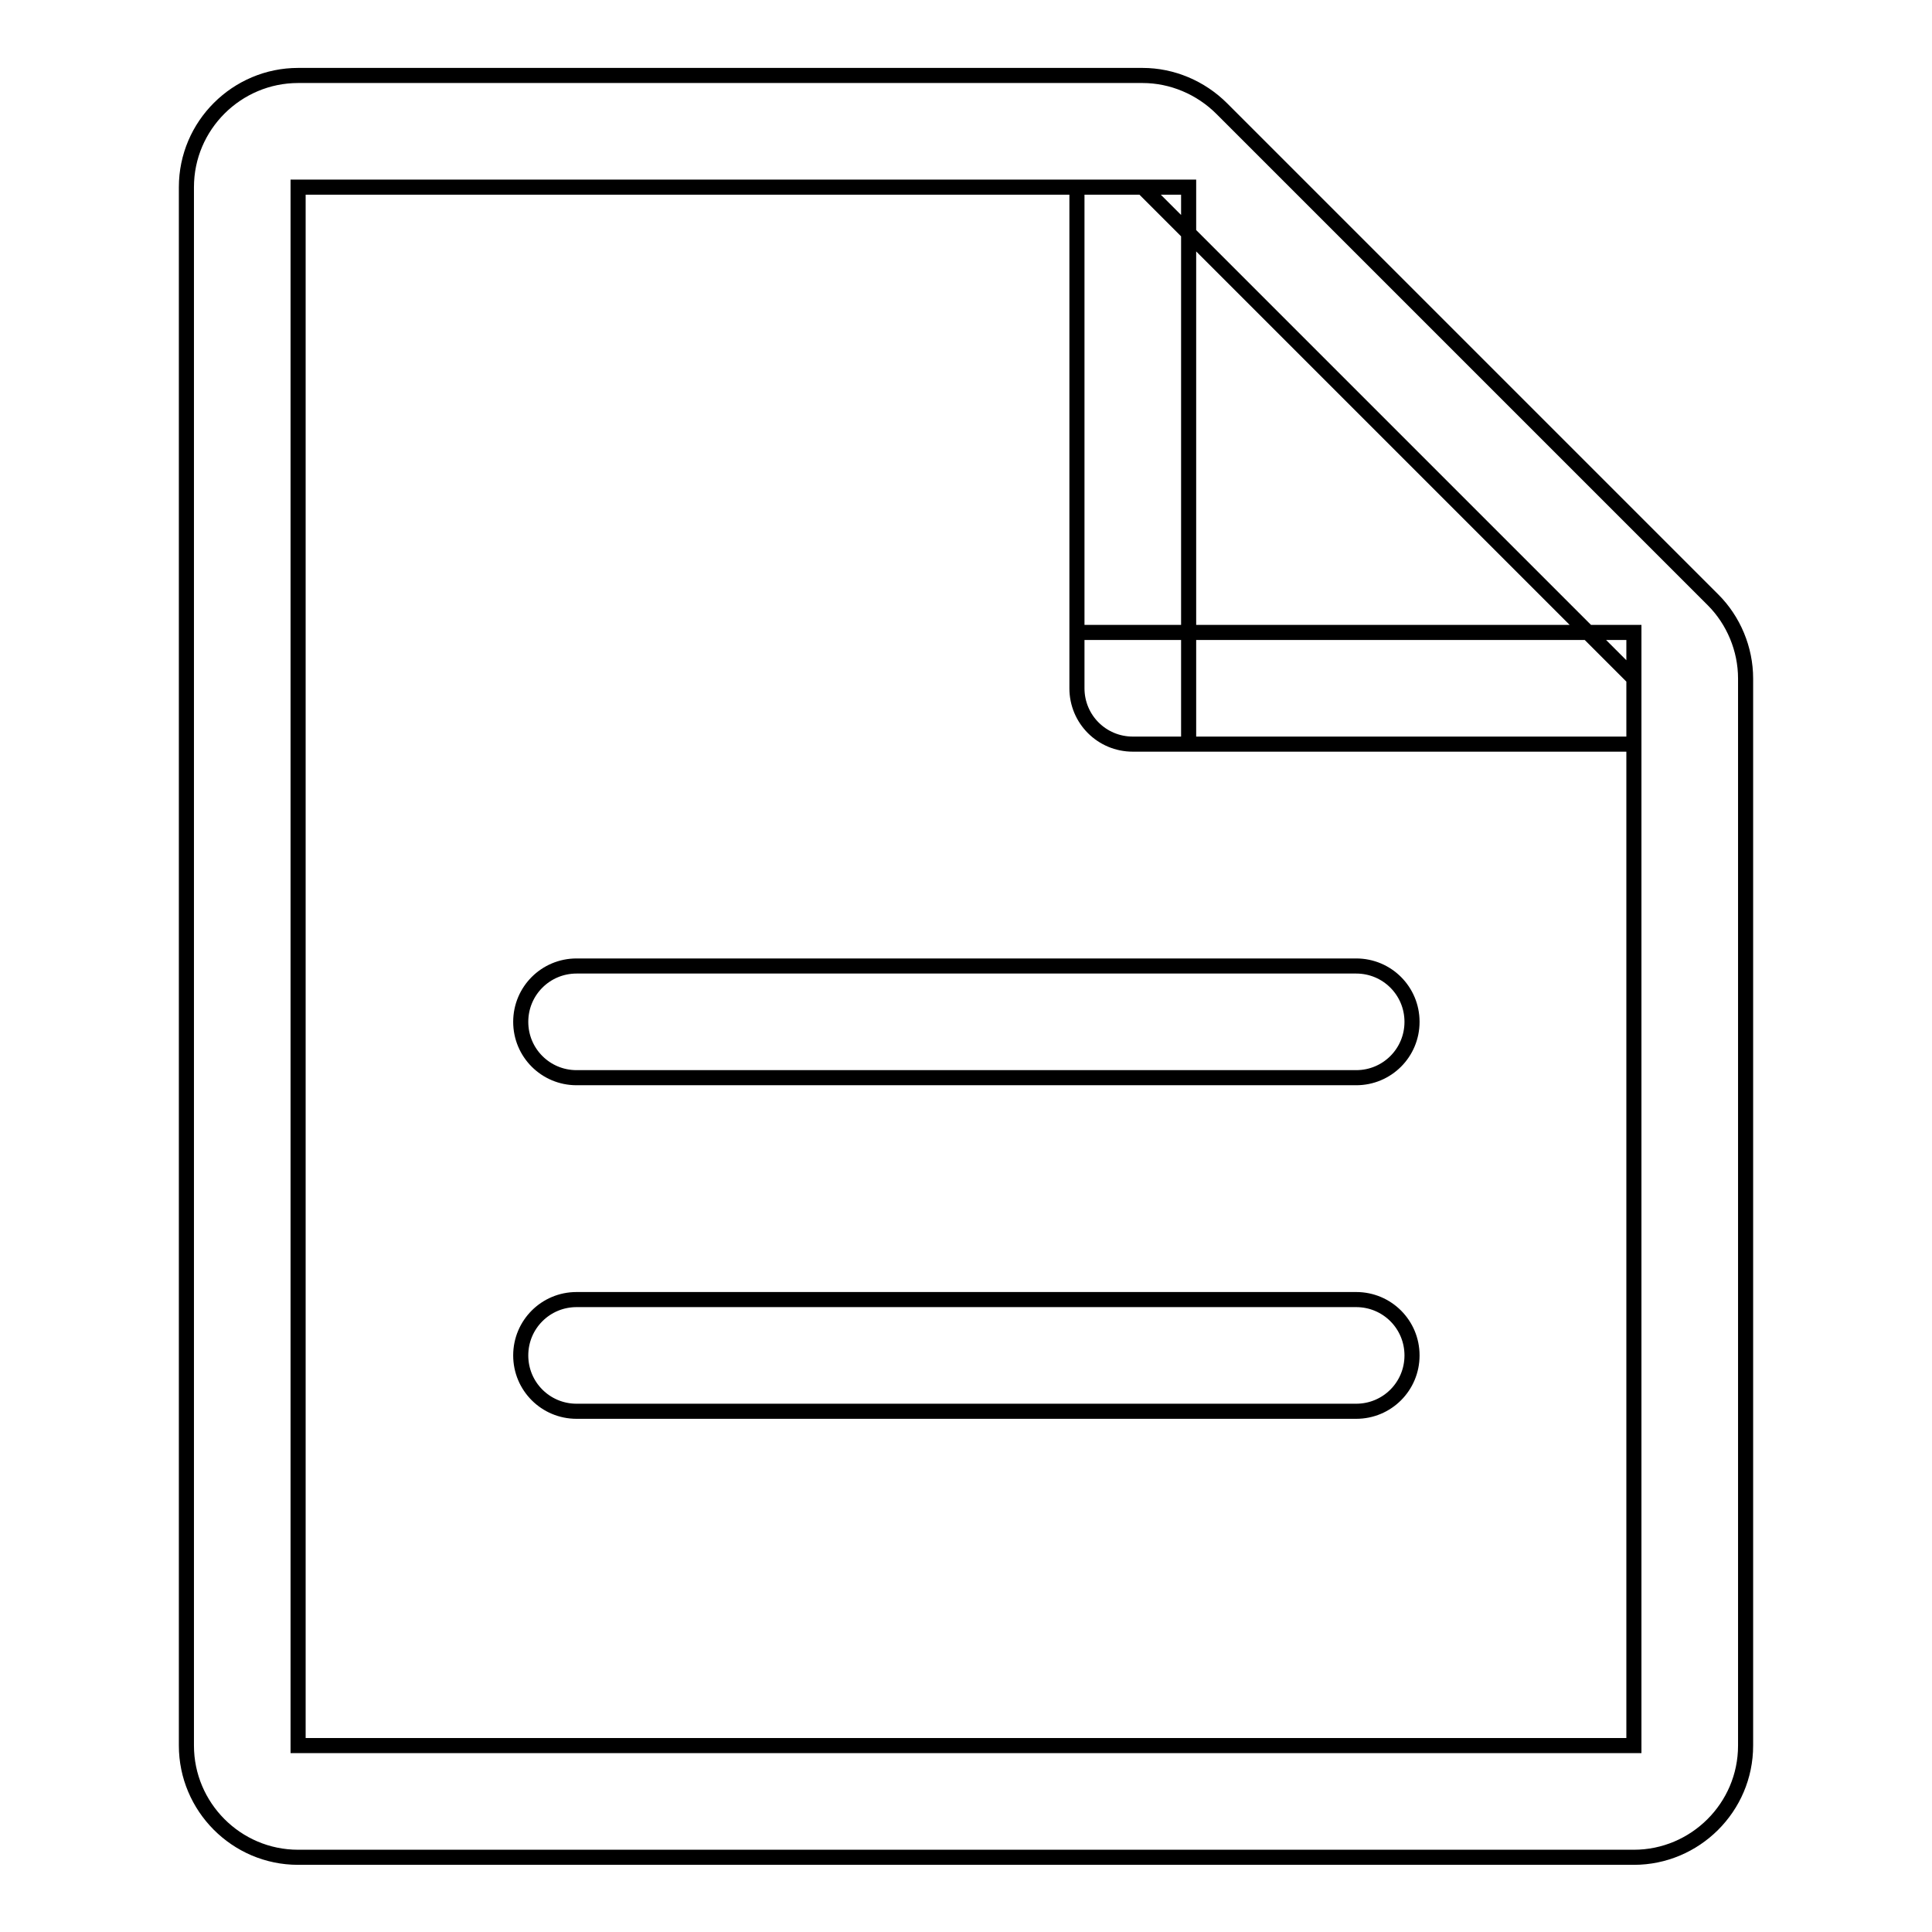 <?xml version="1.0" encoding="utf-8"?>
<!-- Svg Vector Icons : http://www.onlinewebfonts.com/icon -->
<!DOCTYPE svg PUBLIC "-//W3C//DTD SVG 1.1//EN" "http://www.w3.org/Graphics/SVG/1.1/DTD/svg11.dtd">
<svg version="1.1" xmlns="http://www.w3.org/2000/svg" xmlns:xlink="http://www.w3.org/1999/xlink" x="0px" y="0px" viewBox="0 0 256 256" enable-background="new 0 0 256 256" xml:space="preserve">
<g> <path stroke-width="2" fill-opacity="0" stroke="#000000"  d="M76.4,172.2h103.3c4.1,0,7.4,3.3,7.4,7.4s-3.3,7.4-7.4,7.4H76.4c-4.1,0-7.4-3.3-7.4-7.4 S72.3,172.2,76.4,172.2z M76.4,128h103.3c4.1,0,7.4,3.3,7.4,7.4s-3.3,7.4-7.4,7.4H76.4c-4.1,0-7.4-3.3-7.4-7.4S72.3,128,76.4,128z  M151.4,24.8l65.1,65.1v141.4h-177V24.8H151.4 M151.4,10H39.5c-8.1,0-14.8,6.6-14.8,14.8v206.5c0,8.1,6.6,14.8,14.8,14.8h177 c8.1,0,14.8-6.6,14.8-14.8V89.9c0-3.9-1.6-7.7-4.3-10.4l-65.1-65.1C159.1,11.6,155.3,10,151.4,10z M157.5,24.8h-14.8v66.4 c0,4.1,3.3,7.4,7.4,7.4h7.4V24.8z M216.5,83.8h-73.8v7.4c0,4.1,3.3,7.4,7.4,7.4h66.4V83.8z"/></g>
</svg>